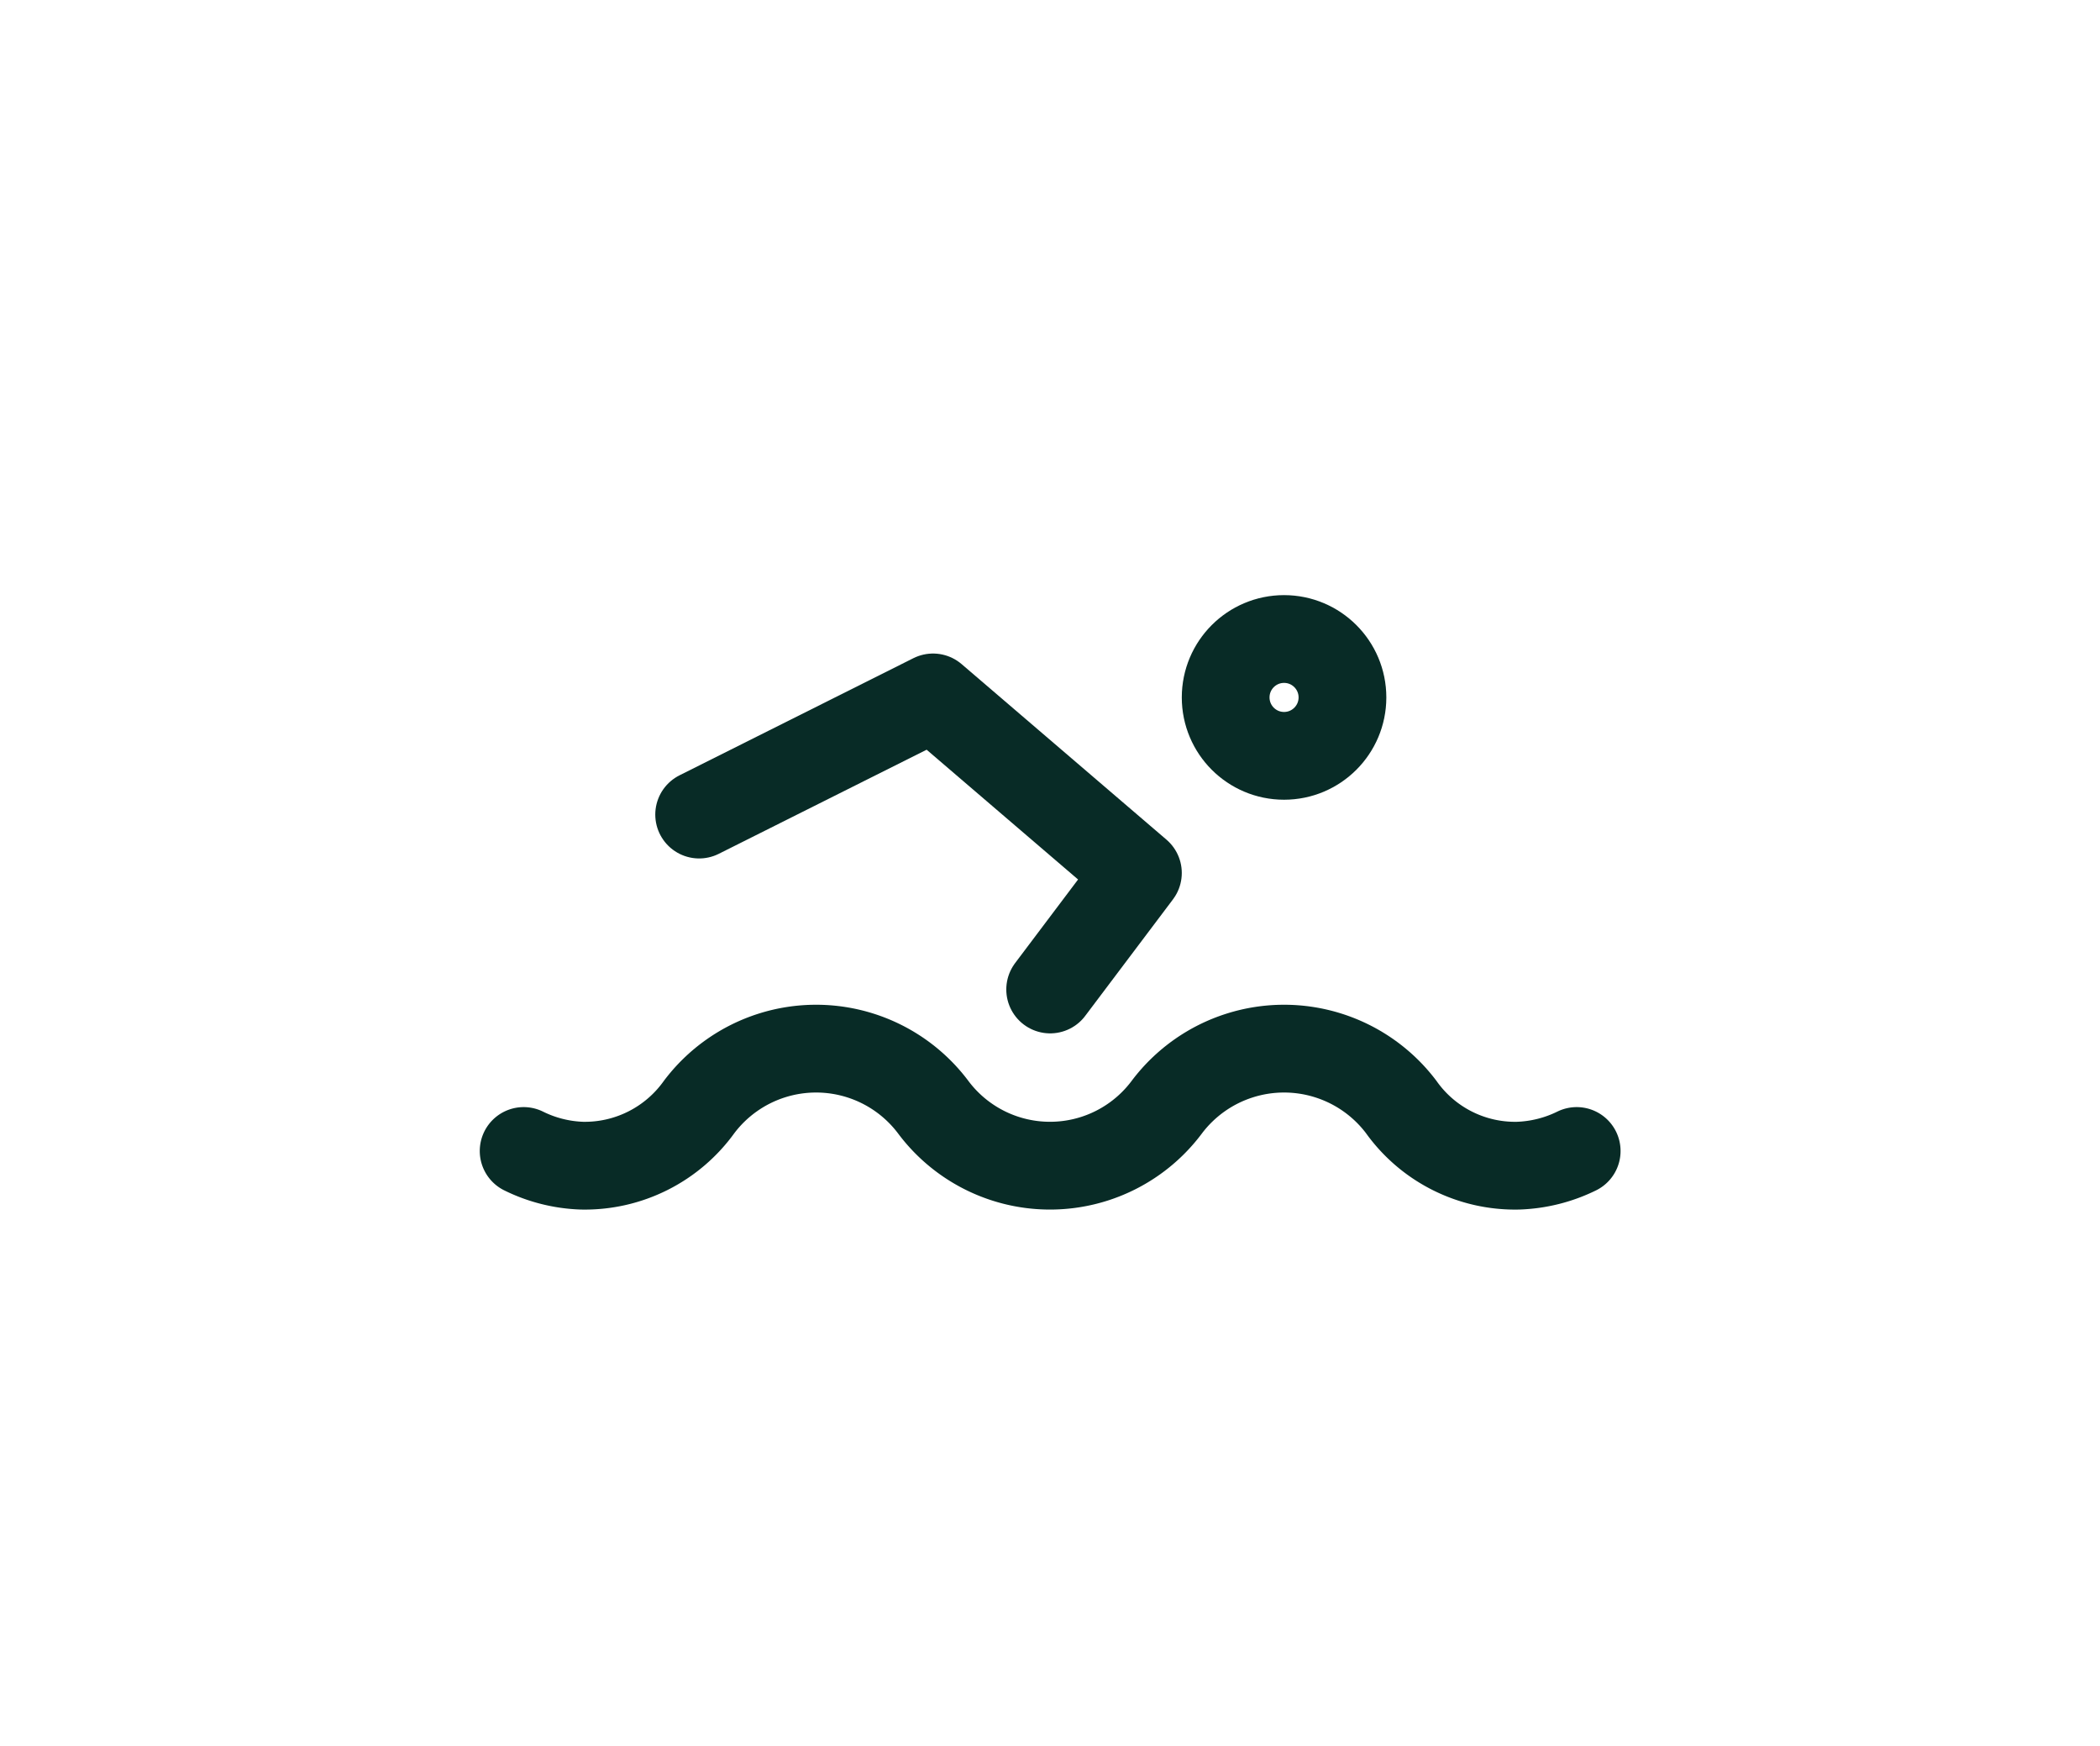 <svg id="Layer_1" data-name="Layer 1" xmlns="http://www.w3.org/2000/svg" viewBox="0 0 65.81 54.7"><defs><style>.cls-1,.cls-2{fill:none;}.cls-2{stroke:#082b26;stroke-linecap:round;stroke-linejoin:round;stroke-width:2.75px;}</style></defs><path class="cls-1" d="M10.91,5.35h44v44h-44Z"/><circle class="cls-2" cx="40.24" cy="21.85" r="1.83"/><path class="cls-2" d="M21.91,25.52l7.33-3.67,6.42,5.5L32.91,31"/><path class="cls-2" d="M16.41,36.06a4.46,4.46,0,0,0,1.83.46,4.41,4.41,0,0,0,3.67-1.84,4.59,4.59,0,0,1,7.33,0,4.57,4.57,0,0,0,7.33,0,4.6,4.6,0,0,1,7.34,0,4.38,4.38,0,0,0,3.66,1.84,4.5,4.5,0,0,0,1.84-.46"/></svg>